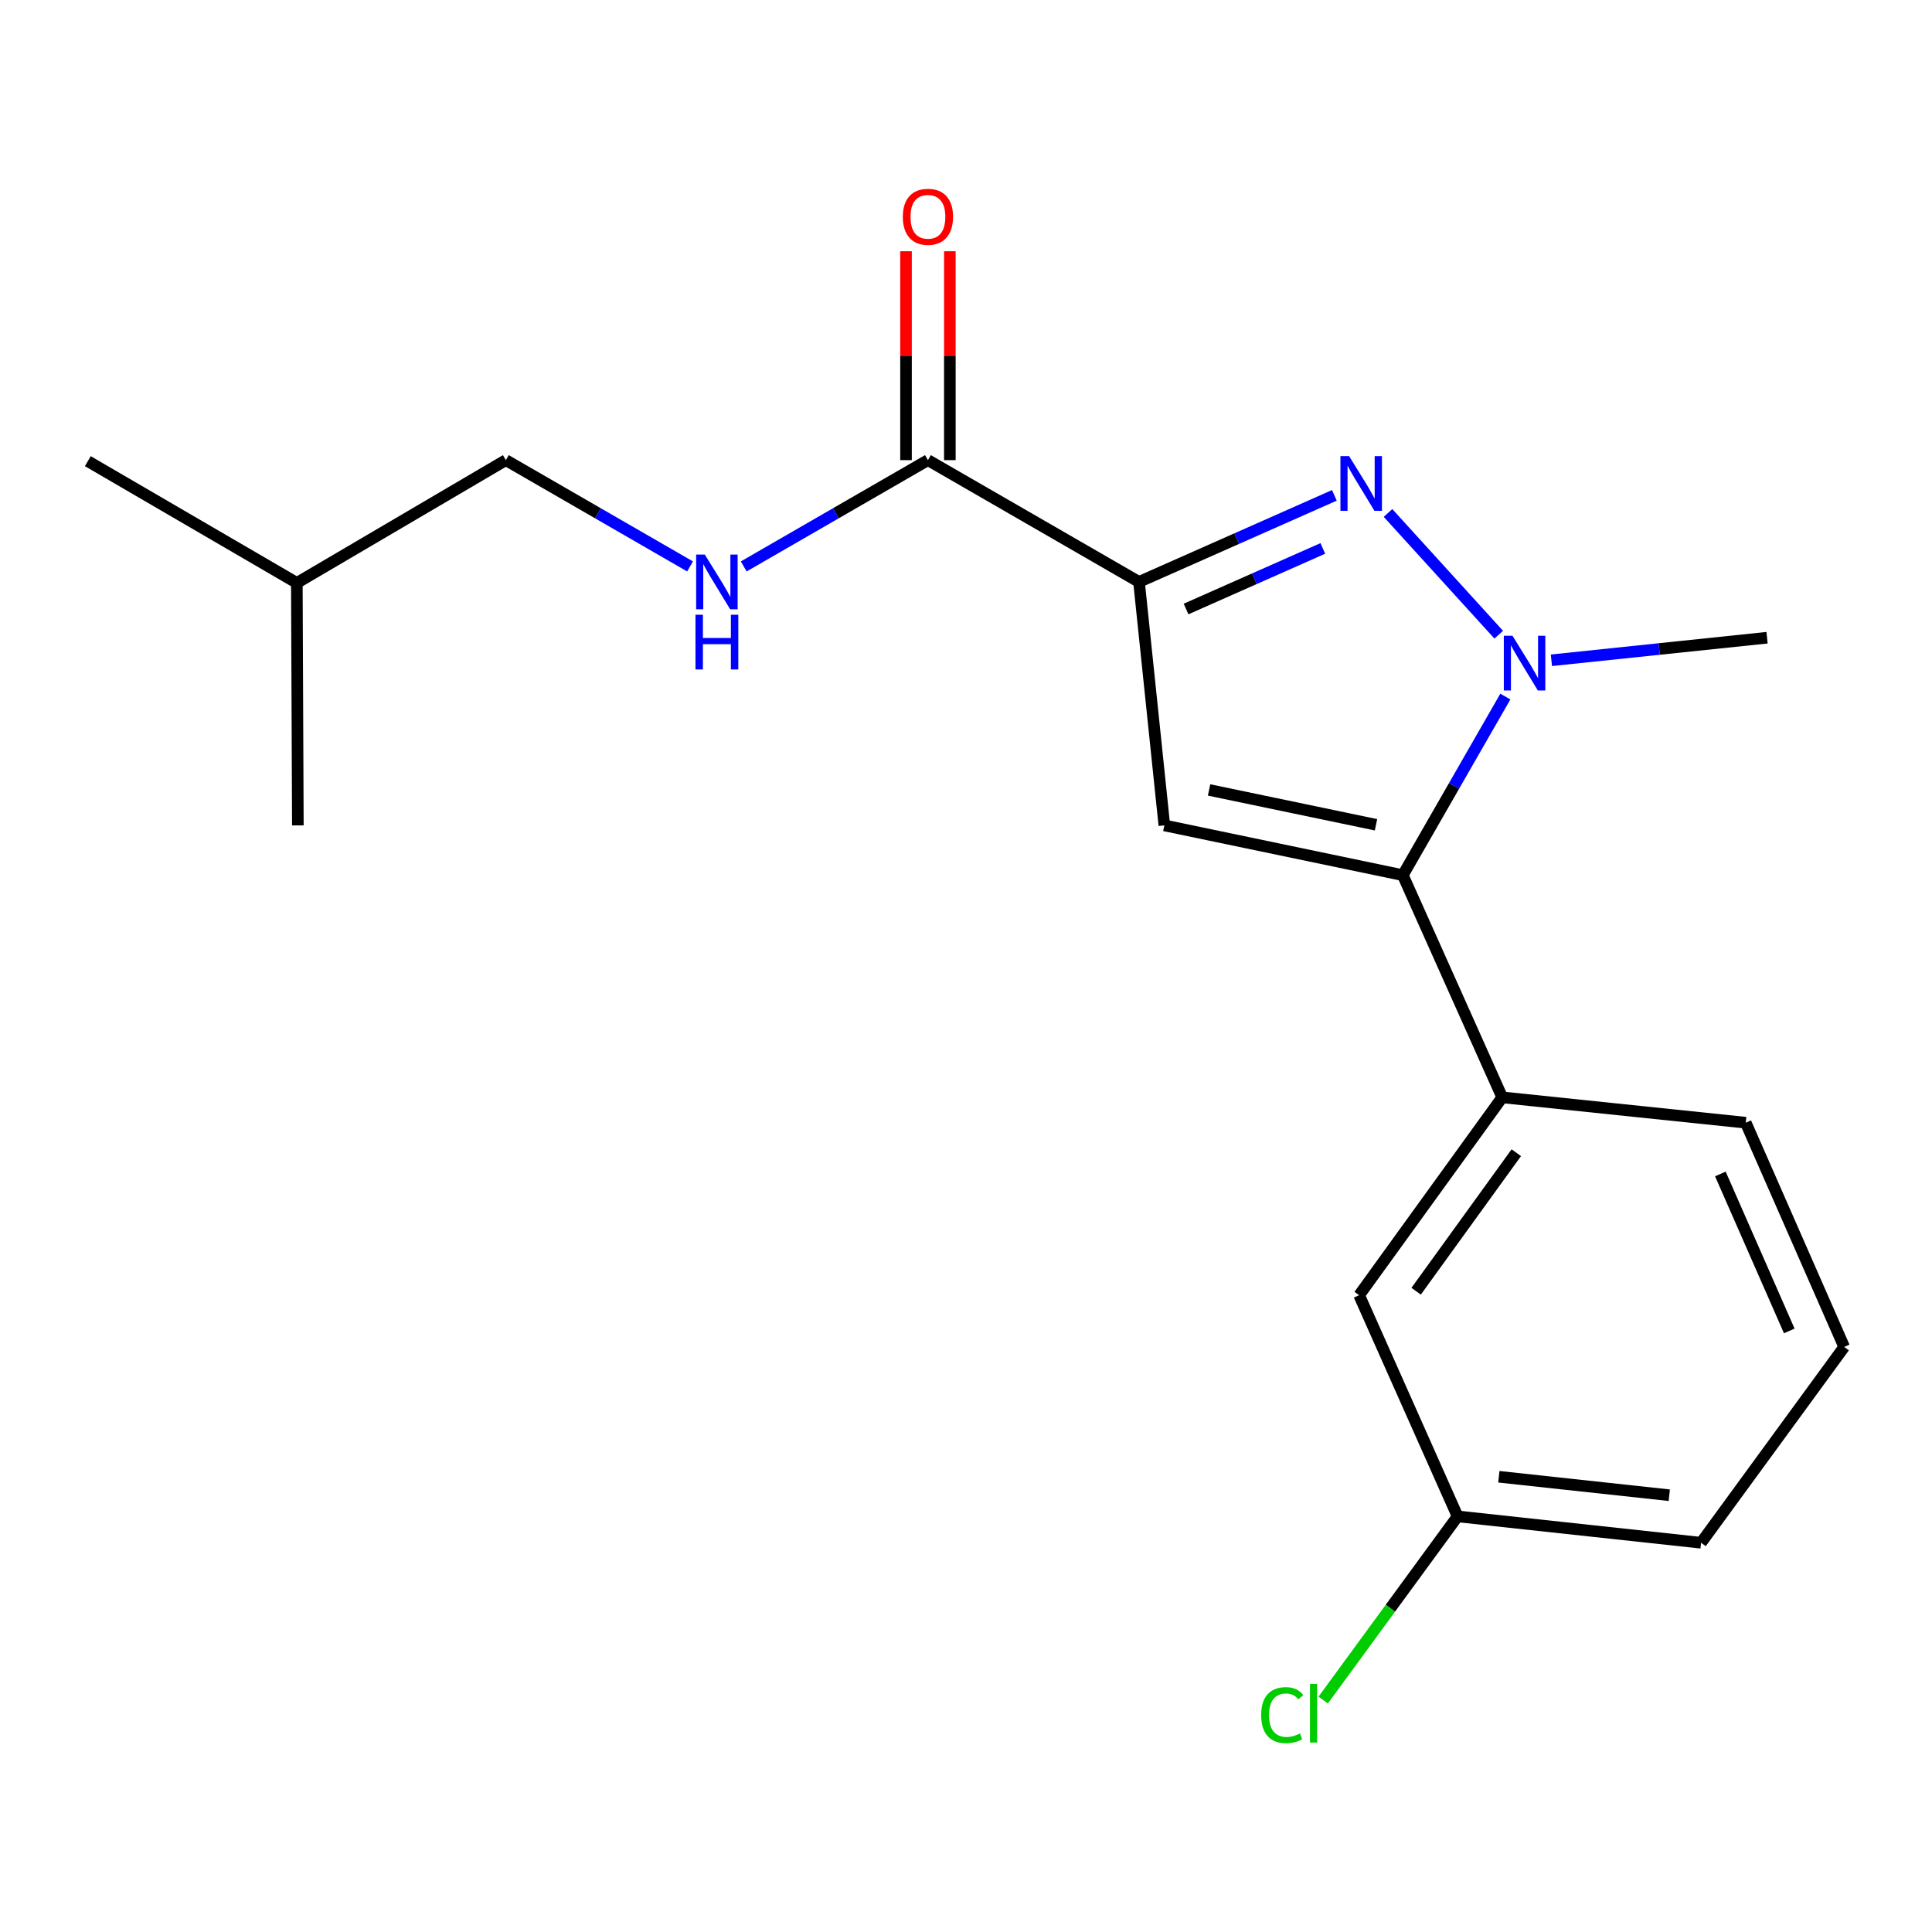 <?xml version='1.0' encoding='iso-8859-1'?>
<svg version='1.1' baseProfile='full'
              xmlns='http://www.w3.org/2000/svg'
                      xmlns:rdkit='http://www.rdkit.org/xml'
                      xmlns:xlink='http://www.w3.org/1999/xlink'
                  xml:space='preserve'
width='1000px' height='1000px' viewBox='0 0 1000 1000'>
<!-- END OF HEADER -->
<rect style='opacity:1.0;fill:#FFFFFF;stroke:none' width='1000' height='1000' x='0' y='0'> </rect>
<path class='bond-0' d='M 589.543,301.199 L 640.104,278.797' style='fill:none;fill-rule:evenodd;stroke:#000000;stroke-width:6px;stroke-linecap:butt;stroke-linejoin:miter;stroke-opacity:1' />
<path class='bond-0' d='M 640.104,278.797 L 690.665,256.396' style='fill:none;fill-rule:evenodd;stroke:#0000FF;stroke-width:6px;stroke-linecap:butt;stroke-linejoin:miter;stroke-opacity:1' />
<path class='bond-0' d='M 613.903,315.225 L 649.296,299.544' style='fill:none;fill-rule:evenodd;stroke:#000000;stroke-width:6px;stroke-linecap:butt;stroke-linejoin:miter;stroke-opacity:1' />
<path class='bond-0' d='M 649.296,299.544 L 684.689,283.863' style='fill:none;fill-rule:evenodd;stroke:#0000FF;stroke-width:6px;stroke-linecap:butt;stroke-linejoin:miter;stroke-opacity:1' />
<path class='bond-1' d='M 589.543,301.199 L 602.666,427.224' style='fill:none;fill-rule:evenodd;stroke:#000000;stroke-width:6px;stroke-linecap:butt;stroke-linejoin:miter;stroke-opacity:1' />
<path class='bond-4' d='M 589.543,301.199 L 480.296,238.167' style='fill:none;fill-rule:evenodd;stroke:#000000;stroke-width:6px;stroke-linecap:butt;stroke-linejoin:miter;stroke-opacity:1' />
<path class='bond-3' d='M 718.432,265.506 L 775.747,328.52' style='fill:none;fill-rule:evenodd;stroke:#0000FF;stroke-width:6px;stroke-linecap:butt;stroke-linejoin:miter;stroke-opacity:1' />
<path class='bond-2' d='M 602.666,427.224 L 726.094,452.979' style='fill:none;fill-rule:evenodd;stroke:#000000;stroke-width:6px;stroke-linecap:butt;stroke-linejoin:miter;stroke-opacity:1' />
<path class='bond-2' d='M 625.815,408.874 L 712.215,426.902' style='fill:none;fill-rule:evenodd;stroke:#000000;stroke-width:6px;stroke-linecap:butt;stroke-linejoin:miter;stroke-opacity:1' />
<path class='bond-5' d='M 726.094,452.979 L 777.553,567.986' style='fill:none;fill-rule:evenodd;stroke:#000000;stroke-width:6px;stroke-linecap:butt;stroke-linejoin:miter;stroke-opacity:1' />
<path class='bond-19' d='M 726.094,452.979 L 752.63,406.759' style='fill:none;fill-rule:evenodd;stroke:#000000;stroke-width:6px;stroke-linecap:butt;stroke-linejoin:miter;stroke-opacity:1' />
<path class='bond-19' d='M 752.63,406.759 L 779.167,360.54' style='fill:none;fill-rule:evenodd;stroke:#0000FF;stroke-width:6px;stroke-linecap:butt;stroke-linejoin:miter;stroke-opacity:1' />
<path class='bond-10' d='M 803.008,341.761 L 858.815,335.921' style='fill:none;fill-rule:evenodd;stroke:#0000FF;stroke-width:6px;stroke-linecap:butt;stroke-linejoin:miter;stroke-opacity:1' />
<path class='bond-10' d='M 858.815,335.921 L 914.621,330.08' style='fill:none;fill-rule:evenodd;stroke:#000000;stroke-width:6px;stroke-linecap:butt;stroke-linejoin:miter;stroke-opacity:1' />
<path class='bond-6' d='M 480.296,238.167 L 432.626,265.675' style='fill:none;fill-rule:evenodd;stroke:#000000;stroke-width:6px;stroke-linecap:butt;stroke-linejoin:miter;stroke-opacity:1' />
<path class='bond-6' d='M 432.626,265.675 L 384.956,293.182' style='fill:none;fill-rule:evenodd;stroke:#0000FF;stroke-width:6px;stroke-linecap:butt;stroke-linejoin:miter;stroke-opacity:1' />
<path class='bond-8' d='M 491.642,238.167 L 491.642,184.104' style='fill:none;fill-rule:evenodd;stroke:#000000;stroke-width:6px;stroke-linecap:butt;stroke-linejoin:miter;stroke-opacity:1' />
<path class='bond-8' d='M 491.642,184.104 L 491.642,130.04' style='fill:none;fill-rule:evenodd;stroke:#FF0000;stroke-width:6px;stroke-linecap:butt;stroke-linejoin:miter;stroke-opacity:1' />
<path class='bond-8' d='M 468.951,238.167 L 468.951,184.104' style='fill:none;fill-rule:evenodd;stroke:#000000;stroke-width:6px;stroke-linecap:butt;stroke-linejoin:miter;stroke-opacity:1' />
<path class='bond-8' d='M 468.951,184.104 L 468.951,130.04' style='fill:none;fill-rule:evenodd;stroke:#FF0000;stroke-width:6px;stroke-linecap:butt;stroke-linejoin:miter;stroke-opacity:1' />
<path class='bond-7' d='M 777.553,567.986 L 703.491,670.4' style='fill:none;fill-rule:evenodd;stroke:#000000;stroke-width:6px;stroke-linecap:butt;stroke-linejoin:miter;stroke-opacity:1' />
<path class='bond-7' d='M 784.831,596.645 L 732.987,668.334' style='fill:none;fill-rule:evenodd;stroke:#000000;stroke-width:6px;stroke-linecap:butt;stroke-linejoin:miter;stroke-opacity:1' />
<path class='bond-13' d='M 777.553,567.986 L 903.591,581.109' style='fill:none;fill-rule:evenodd;stroke:#000000;stroke-width:6px;stroke-linecap:butt;stroke-linejoin:miter;stroke-opacity:1' />
<path class='bond-11' d='M 357.17,293.182 L 309.499,265.675' style='fill:none;fill-rule:evenodd;stroke:#0000FF;stroke-width:6px;stroke-linecap:butt;stroke-linejoin:miter;stroke-opacity:1' />
<path class='bond-11' d='M 309.499,265.675 L 261.829,238.167' style='fill:none;fill-rule:evenodd;stroke:#000000;stroke-width:6px;stroke-linecap:butt;stroke-linejoin:miter;stroke-opacity:1' />
<path class='bond-9' d='M 703.491,670.4 L 754.446,784.877' style='fill:none;fill-rule:evenodd;stroke:#000000;stroke-width:6px;stroke-linecap:butt;stroke-linejoin:miter;stroke-opacity:1' />
<path class='bond-12' d='M 754.446,784.877 L 719.667,832.406' style='fill:none;fill-rule:evenodd;stroke:#000000;stroke-width:6px;stroke-linecap:butt;stroke-linejoin:miter;stroke-opacity:1' />
<path class='bond-12' d='M 719.667,832.406 L 684.888,879.934' style='fill:none;fill-rule:evenodd;stroke:#00CC00;stroke-width:6px;stroke-linecap:butt;stroke-linejoin:miter;stroke-opacity:1' />
<path class='bond-16' d='M 754.446,784.877 L 880.483,798.53' style='fill:none;fill-rule:evenodd;stroke:#000000;stroke-width:6px;stroke-linecap:butt;stroke-linejoin:miter;stroke-opacity:1' />
<path class='bond-16' d='M 775.795,764.366 L 864.021,773.923' style='fill:none;fill-rule:evenodd;stroke:#000000;stroke-width:6px;stroke-linecap:butt;stroke-linejoin:miter;stroke-opacity:1' />
<path class='bond-15' d='M 261.829,238.167 L 153.642,301.716' style='fill:none;fill-rule:evenodd;stroke:#000000;stroke-width:6px;stroke-linecap:butt;stroke-linejoin:miter;stroke-opacity:1' />
<path class='bond-14' d='M 903.591,581.109 L 954.545,697.175' style='fill:none;fill-rule:evenodd;stroke:#000000;stroke-width:6px;stroke-linecap:butt;stroke-linejoin:miter;stroke-opacity:1' />
<path class='bond-14' d='M 890.457,607.641 L 926.125,688.887' style='fill:none;fill-rule:evenodd;stroke:#000000;stroke-width:6px;stroke-linecap:butt;stroke-linejoin:miter;stroke-opacity:1' />
<path class='bond-20' d='M 954.545,697.175 L 880.483,798.53' style='fill:none;fill-rule:evenodd;stroke:#000000;stroke-width:6px;stroke-linecap:butt;stroke-linejoin:miter;stroke-opacity:1' />
<path class='bond-17' d='M 153.642,301.716 L 154.171,427.224' style='fill:none;fill-rule:evenodd;stroke:#000000;stroke-width:6px;stroke-linecap:butt;stroke-linejoin:miter;stroke-opacity:1' />
<path class='bond-18' d='M 153.642,301.716 L 45.455,238.697' style='fill:none;fill-rule:evenodd;stroke:#000000;stroke-width:6px;stroke-linecap:butt;stroke-linejoin:miter;stroke-opacity:1' />
<path  class='atom-1' d='M 698.29 236.084
L 707.57 251.084
Q 708.49 252.564, 709.97 255.244
Q 711.45 257.924, 711.53 258.084
L 711.53 236.084
L 715.29 236.084
L 715.29 264.404
L 711.41 264.404
L 701.45 248.004
Q 700.29 246.084, 699.05 243.884
Q 697.85 241.684, 697.49 241.004
L 697.49 264.404
L 693.81 264.404
L 693.81 236.084
L 698.29 236.084
' fill='#0000FF'/>
<path  class='atom-4' d='M 782.853 329.056
L 792.133 344.056
Q 793.053 345.536, 794.533 348.216
Q 796.013 350.896, 796.093 351.056
L 796.093 329.056
L 799.853 329.056
L 799.853 357.376
L 795.973 357.376
L 786.013 340.976
Q 784.853 339.056, 783.613 336.856
Q 782.413 334.656, 782.053 333.976
L 782.053 357.376
L 778.373 357.376
L 778.373 329.056
L 782.853 329.056
' fill='#0000FF'/>
<path  class='atom-7' d='M 364.803 287.039
L 374.083 302.039
Q 375.003 303.519, 376.483 306.199
Q 377.963 308.879, 378.043 309.039
L 378.043 287.039
L 381.803 287.039
L 381.803 315.359
L 377.923 315.359
L 367.963 298.959
Q 366.803 297.039, 365.563 294.839
Q 364.363 292.639, 364.003 291.959
L 364.003 315.359
L 360.323 315.359
L 360.323 287.039
L 364.803 287.039
' fill='#0000FF'/>
<path  class='atom-7' d='M 359.983 318.191
L 363.823 318.191
L 363.823 330.231
L 378.303 330.231
L 378.303 318.191
L 382.143 318.191
L 382.143 346.511
L 378.303 346.511
L 378.303 333.431
L 363.823 333.431
L 363.823 346.511
L 359.983 346.511
L 359.983 318.191
' fill='#0000FF'/>
<path  class='atom-9' d='M 467.296 112.209
Q 467.296 105.409, 470.656 101.609
Q 474.016 97.809, 480.296 97.809
Q 486.576 97.809, 489.936 101.609
Q 493.296 105.409, 493.296 112.209
Q 493.296 119.089, 489.896 123.009
Q 486.496 126.889, 480.296 126.889
Q 474.056 126.889, 470.656 123.009
Q 467.296 119.129, 467.296 112.209
M 480.296 123.689
Q 484.616 123.689, 486.936 120.809
Q 489.296 117.889, 489.296 112.209
Q 489.296 106.649, 486.936 103.849
Q 484.616 101.009, 480.296 101.009
Q 475.976 101.009, 473.616 103.809
Q 471.296 106.609, 471.296 112.209
Q 471.296 117.929, 473.616 120.809
Q 475.976 123.689, 480.296 123.689
' fill='#FF0000'/>
<path  class='atom-13' d='M 652.772 887.741
Q 652.772 880.701, 656.052 877.021
Q 659.372 873.301, 665.652 873.301
Q 671.492 873.301, 674.612 877.421
L 671.972 879.581
Q 669.692 876.581, 665.652 876.581
Q 661.372 876.581, 659.092 879.461
Q 656.852 882.301, 656.852 887.741
Q 656.852 893.341, 659.172 896.221
Q 661.532 899.101, 666.092 899.101
Q 669.212 899.101, 672.852 897.221
L 673.972 900.221
Q 672.492 901.181, 670.252 901.741
Q 668.012 902.301, 665.532 902.301
Q 659.372 902.301, 656.052 898.541
Q 652.772 894.781, 652.772 887.741
' fill='#00CC00'/>
<path  class='atom-13' d='M 678.052 871.581
L 681.732 871.581
L 681.732 901.941
L 678.052 901.941
L 678.052 871.581
' fill='#00CC00'/>
</svg>
